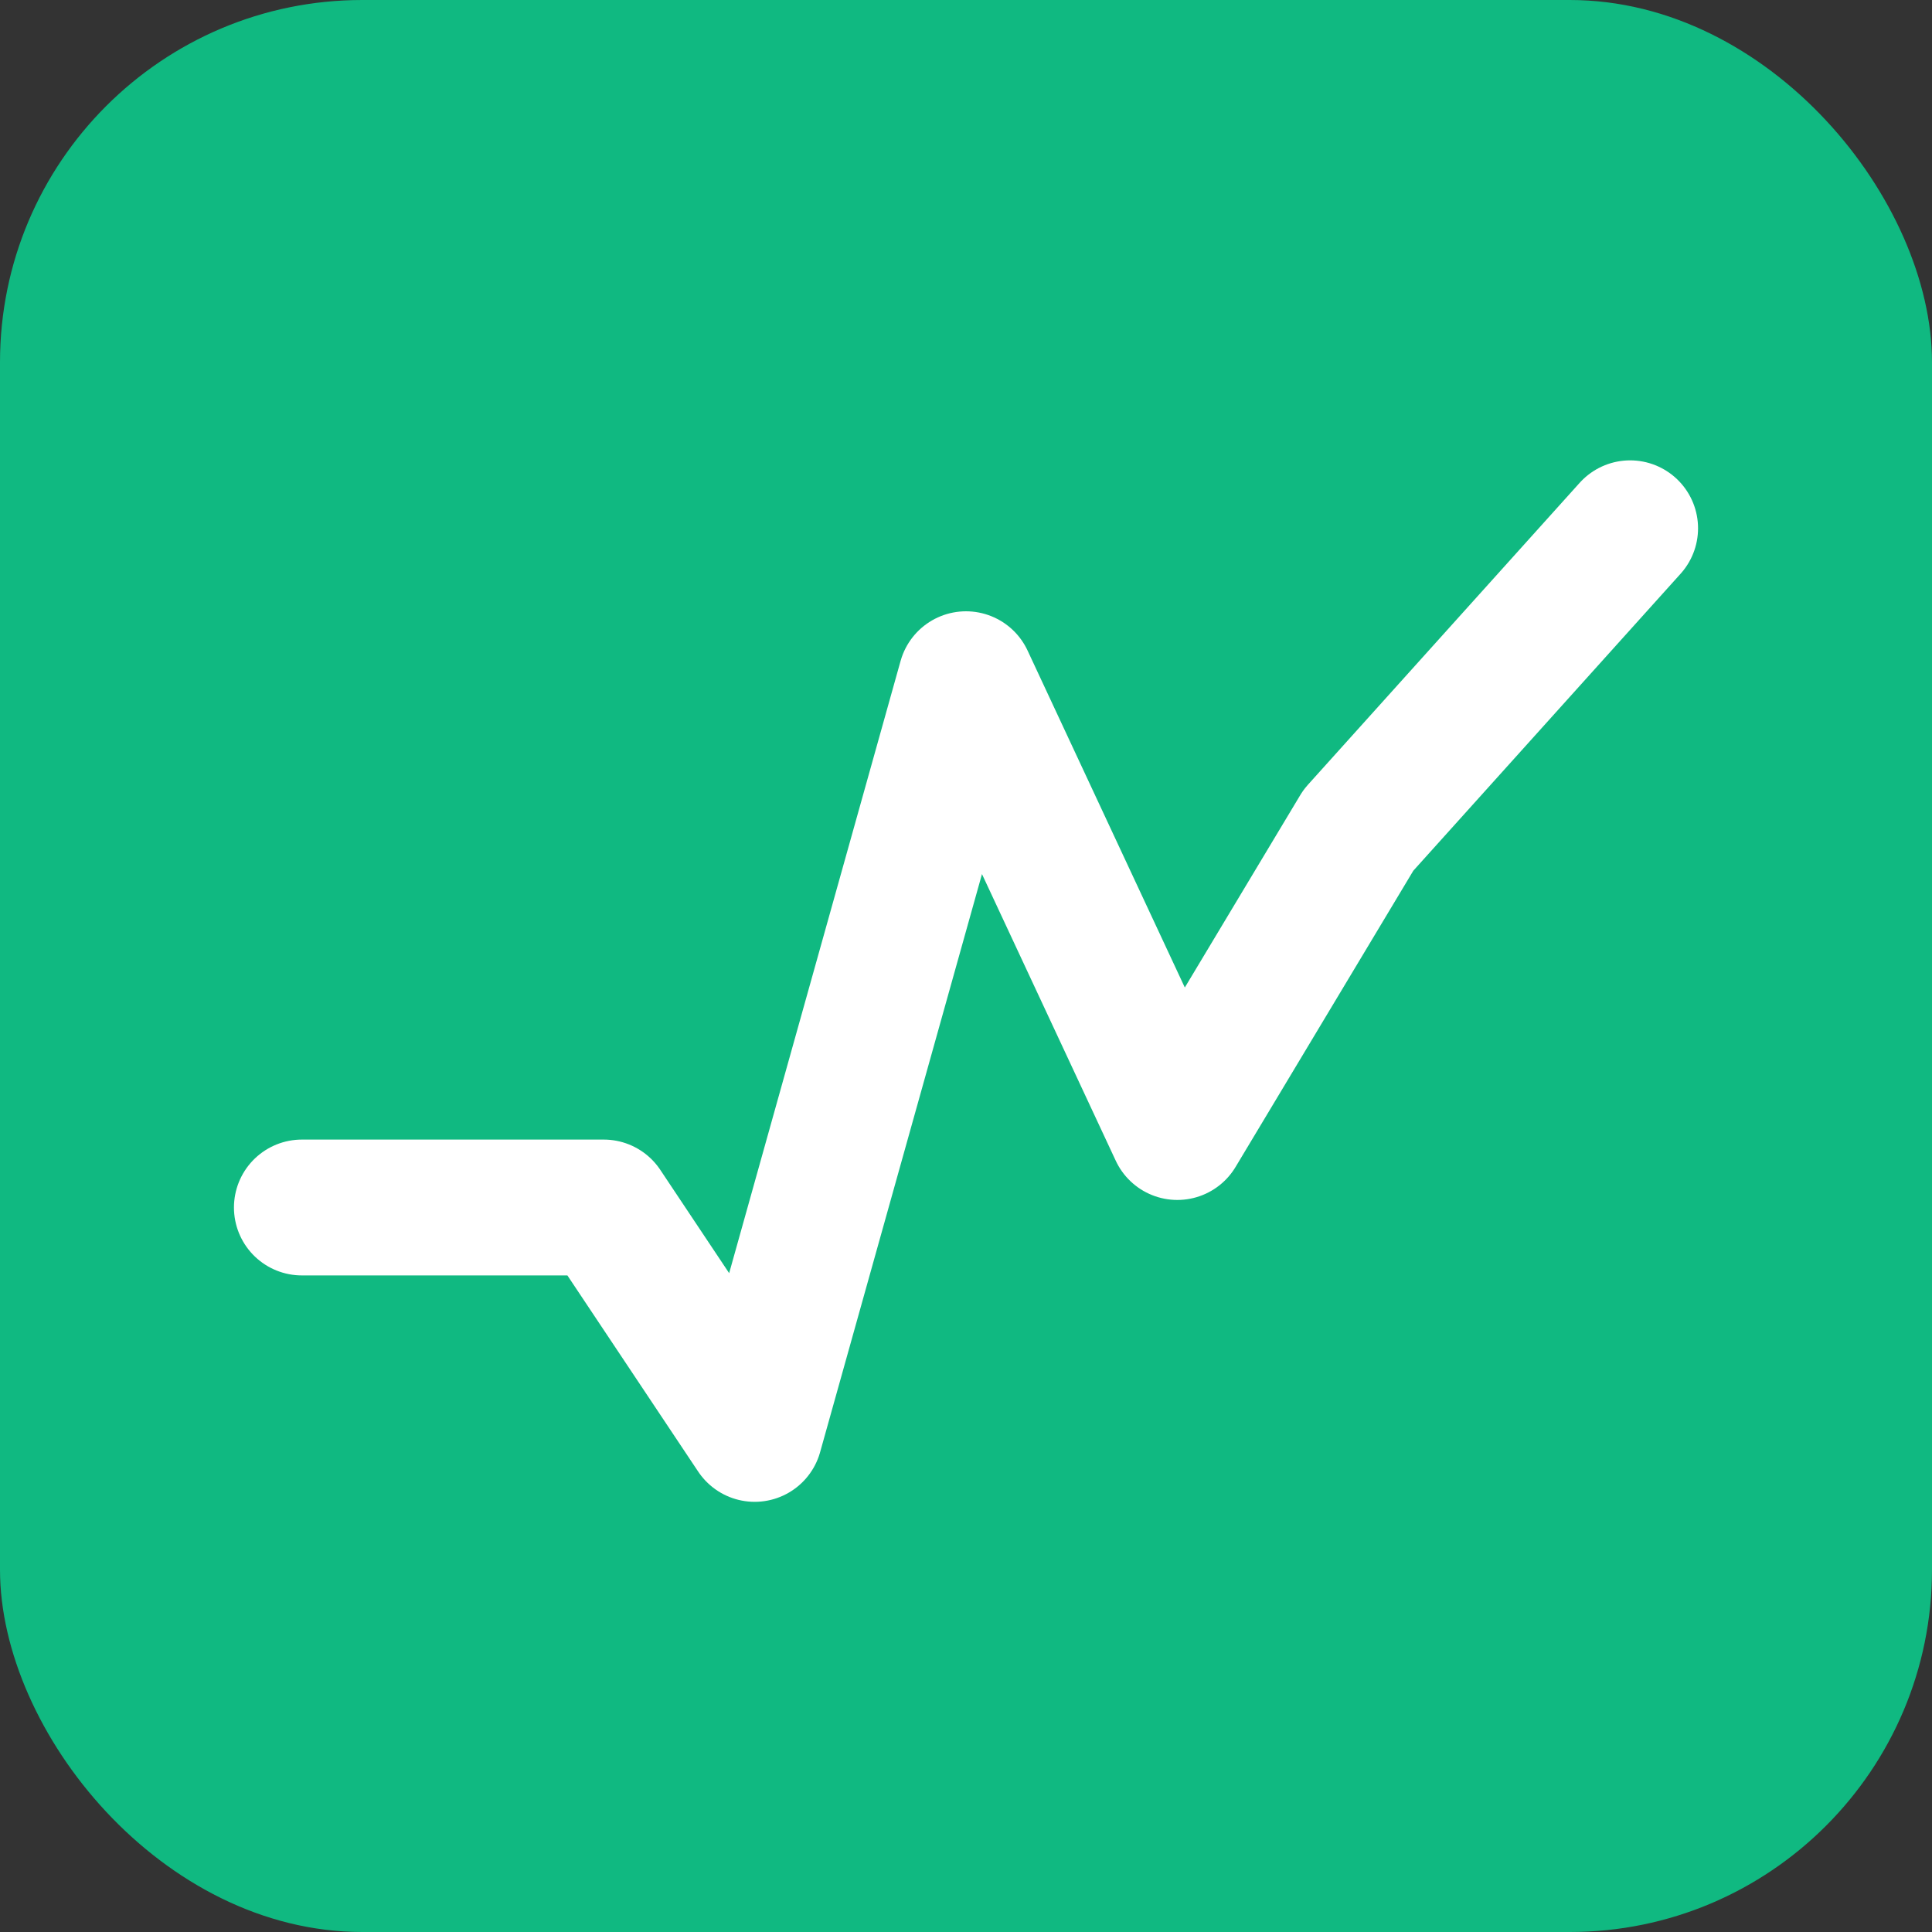 <svg xmlns="http://www.w3.org/2000/svg" viewBox="0 0 512 512">
  <rect x="0" y="0" width="512" height="512" fill="#333333" stroke="none"/>
  <rect width="512" height="512" rx="96" fill="#10b981"/>
  <path d="M80 320h80l40 60 56-200 56 120 48-80 72-80" fill="none" stroke="#fff" stroke-width="36" stroke-linecap="round" stroke-linejoin="round"/>
</svg>
